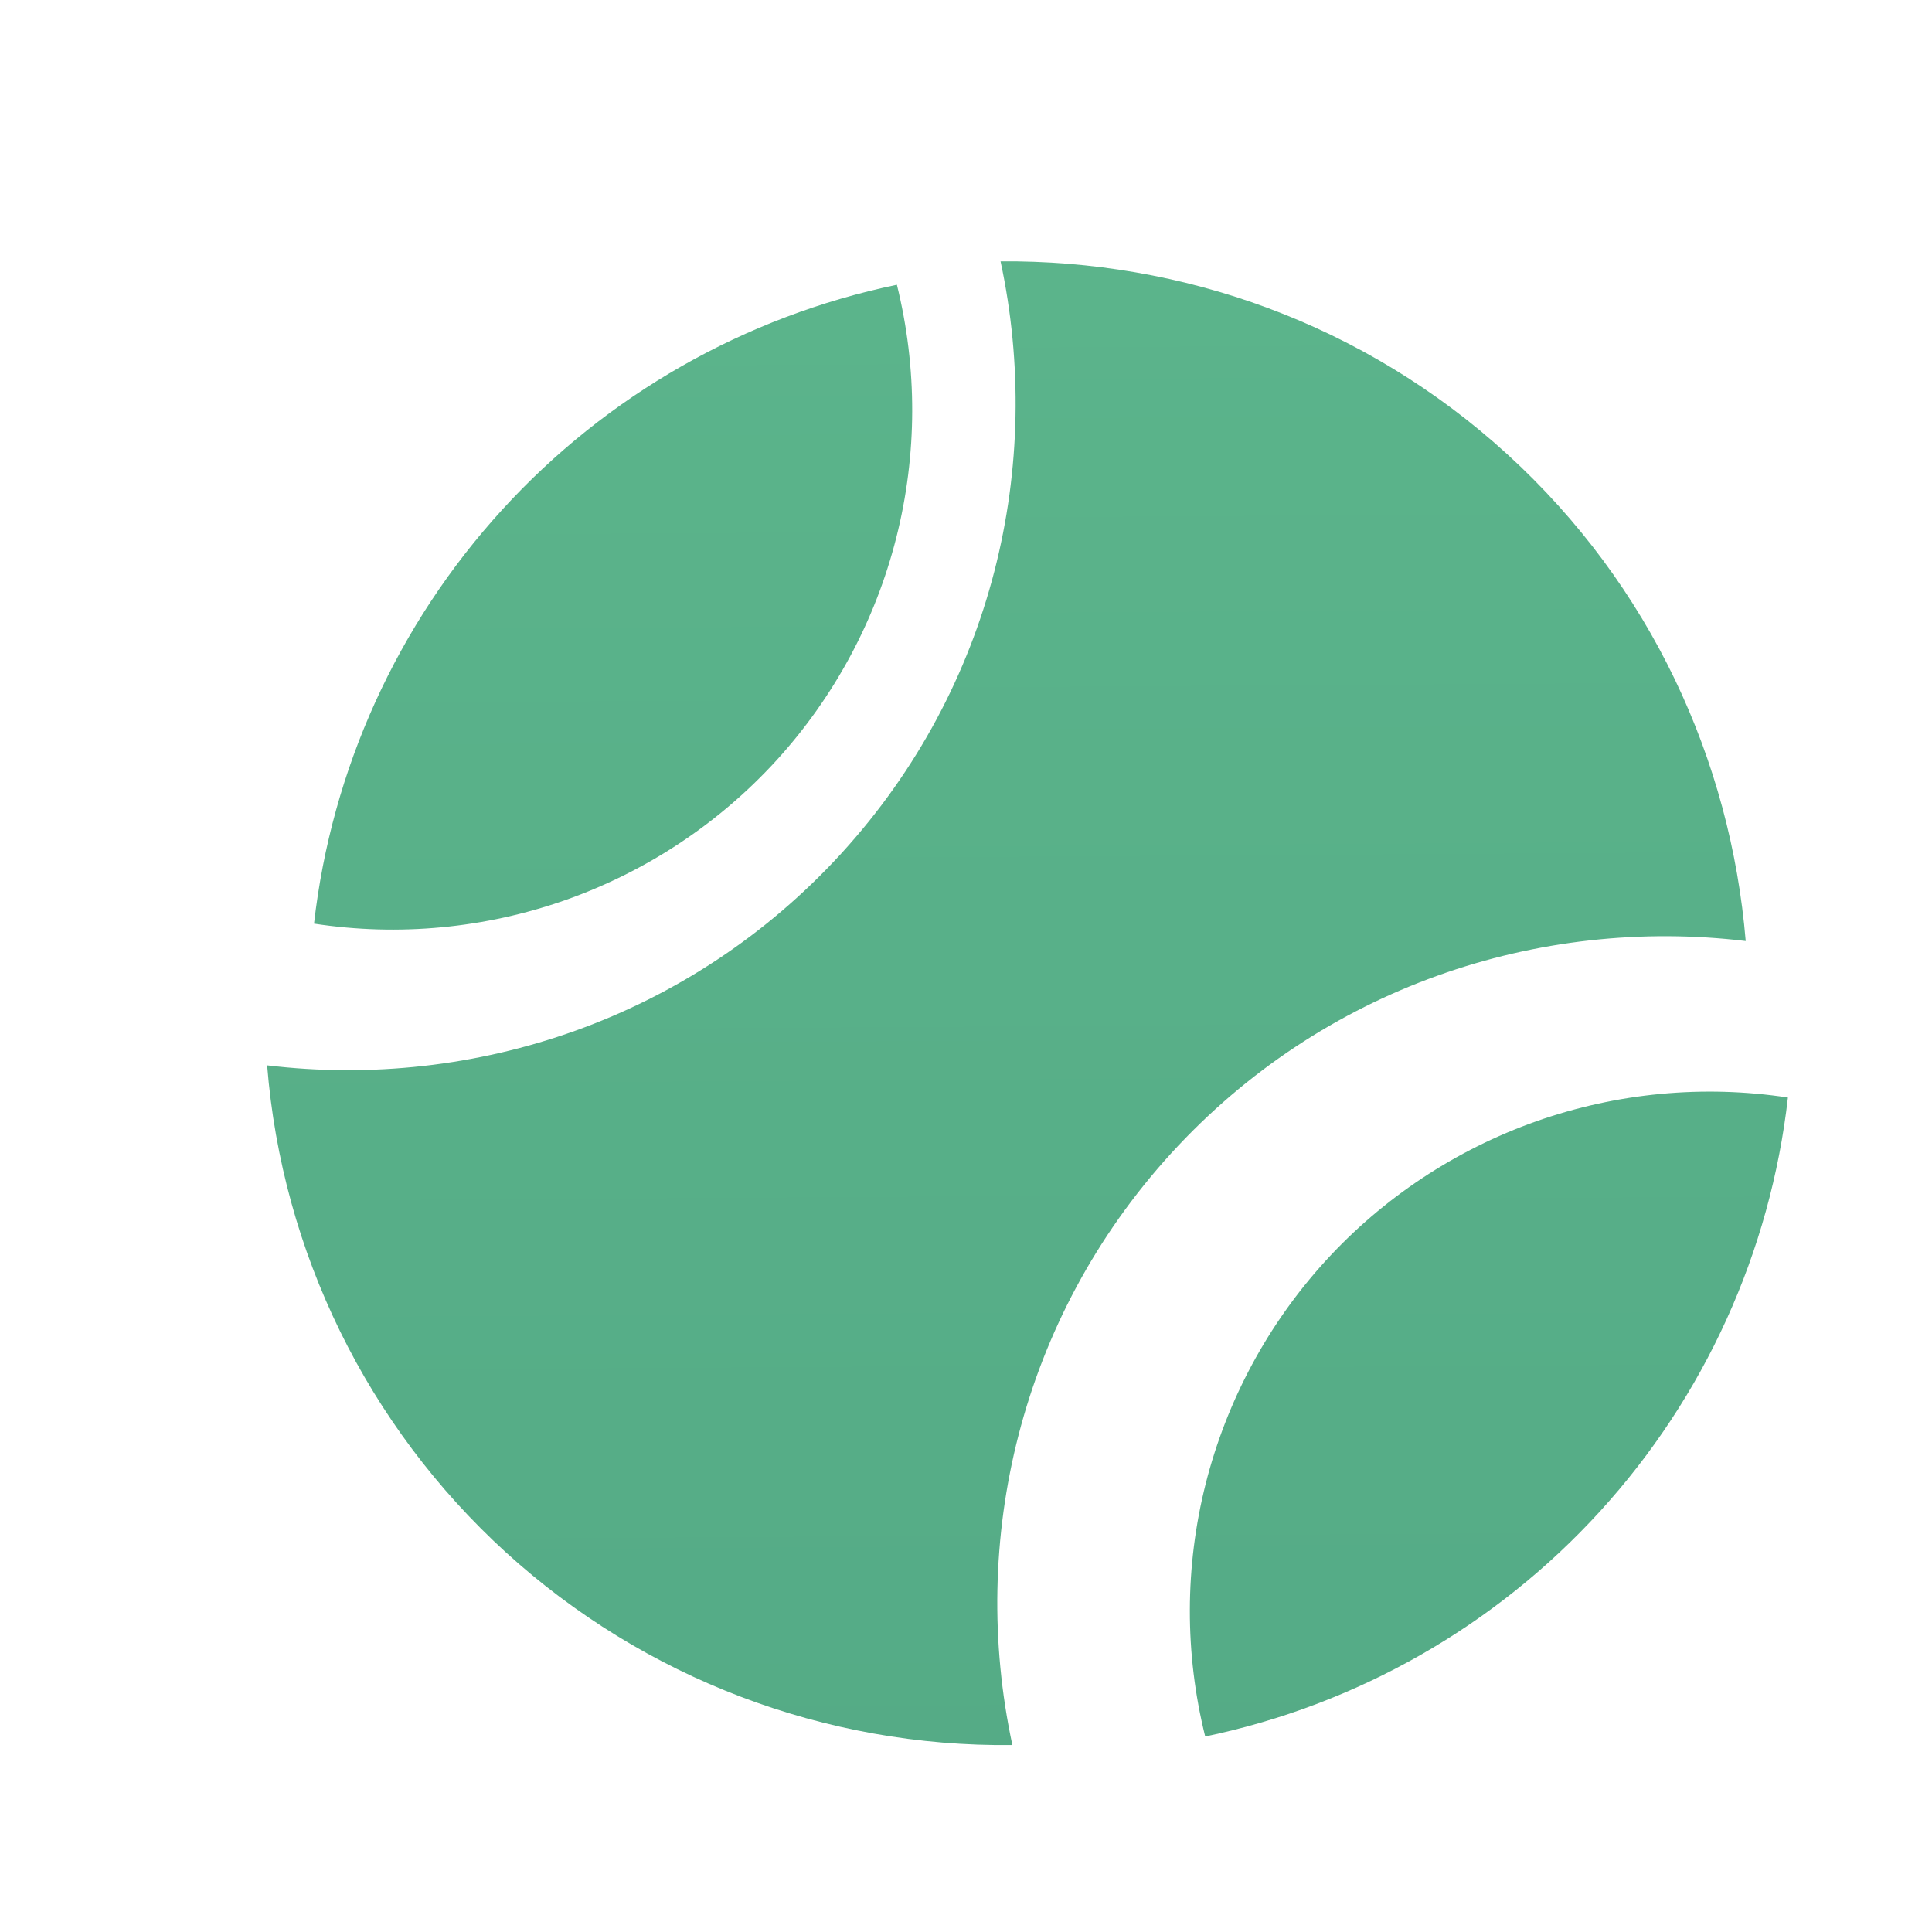 <svg width="26" height="26" viewBox="0 0 26 26" fill="none" xmlns="http://www.w3.org/2000/svg">
<g filter="url(#filter0_i_1104_111)">
<path d="M6.205 20.788C8.068 22.486 10.504 23.413 13.024 23.384C12.434 20.636 13.126 17.653 15.16 15.422C17.196 13.191 20.102 12.229 22.893 12.564C22.69 10.138 21.619 7.778 19.683 6.012C17.747 4.246 15.299 3.397 12.865 3.417C13.455 6.165 12.763 9.148 10.728 11.379C8.692 13.61 5.787 14.572 2.995 14.237C3.196 16.749 4.344 19.09 6.205 20.788Z" fill="url(#paint0_linear_1104_111)"/>
<g filter="url(#filter1_i_1104_111)">
<path d="M16.638 16.769C15.862 17.62 15.309 18.65 15.026 19.766C14.744 20.882 14.741 22.051 15.019 23.169C17.064 22.743 18.924 21.683 20.332 20.139C21.74 18.595 22.625 16.646 22.861 14.57C21.723 14.397 20.56 14.507 19.474 14.89C18.389 15.274 17.414 15.919 16.638 16.769ZM9.251 10.031C10.026 9.18 10.58 8.151 10.862 7.035C11.145 5.918 11.147 4.75 10.87 3.632C8.824 4.058 6.964 5.118 5.556 6.662C4.148 8.205 3.262 10.154 3.026 12.23C4.164 12.404 5.328 12.294 6.414 11.911C7.5 11.527 8.474 10.882 9.251 10.031Z" fill="url(#paint1_linear_1104_111)"/>
</g>
</g>
<defs>
<filter id="filter0_i_1104_111" x="0.406" y="0.862" width="25.676" height="25.176" filterUnits="userSpaceOnUse" color-interpolation-filters="sRGB">
<feFlood flood-opacity="0" result="BackgroundImageFix"/>
<feBlend mode="normal" in="SourceGraphic" in2="BackgroundImageFix" result="shape"/>
<feColorMatrix in="SourceAlpha" type="matrix" values="0 0 0 0 0 0 0 0 0 0 0 0 0 0 0 0 0 0 127 0" result="hardAlpha"/>
<feOffset dx="0.6" dy="0.1"/>
<feGaussianBlur stdDeviation="0.5"/>
<feComposite in2="hardAlpha" operator="arithmetic" k2="-1" k3="1"/>
<feColorMatrix type="matrix" values="0 0 0 0 0 0 0 0 0 0.441 0 0 0 0 0.238 0 0 0 1 0"/>
<feBlend mode="normal" in2="shape" result="effect1_innerShadow_1104_111"/>
</filter>
<filter id="filter1_i_1104_111" x="3.026" y="3.632" width="20.435" height="19.636" filterUnits="userSpaceOnUse" color-interpolation-filters="sRGB">
<feFlood flood-opacity="0" result="BackgroundImageFix"/>
<feBlend mode="normal" in="SourceGraphic" in2="BackgroundImageFix" result="shape"/>
<feColorMatrix in="SourceAlpha" type="matrix" values="0 0 0 0 0 0 0 0 0 0 0 0 0 0 0 0 0 0 127 0" result="hardAlpha"/>
<feOffset dx="0.6" dy="0.1"/>
<feGaussianBlur stdDeviation="0.5"/>
<feComposite in2="hardAlpha" operator="arithmetic" k2="-1" k3="1"/>
<feColorMatrix type="matrix" values="0 0 0 0 0 0 0 0 0 0.441 0 0 0 0 0.238 0 0 0 1 0"/>
<feBlend mode="normal" in2="shape" result="effect1_innerShadow_1104_111"/>
</filter>
<linearGradient id="paint0_linear_1104_111" x1="12.486" y1="3.434" x2="12.646" y2="28.565" gradientUnits="userSpaceOnUse">
<stop stop-color="#5BB48B"/>
<stop offset="1" stop-color="#53A985"/>
</linearGradient>
<linearGradient id="paint1_linear_1104_111" x1="12.492" y1="3.558" x2="12.649" y2="28.376" gradientUnits="userSpaceOnUse">
<stop stop-color="#5BB48B"/>
<stop offset="1" stop-color="#53A985"/>
</linearGradient>
</defs>
</svg>
